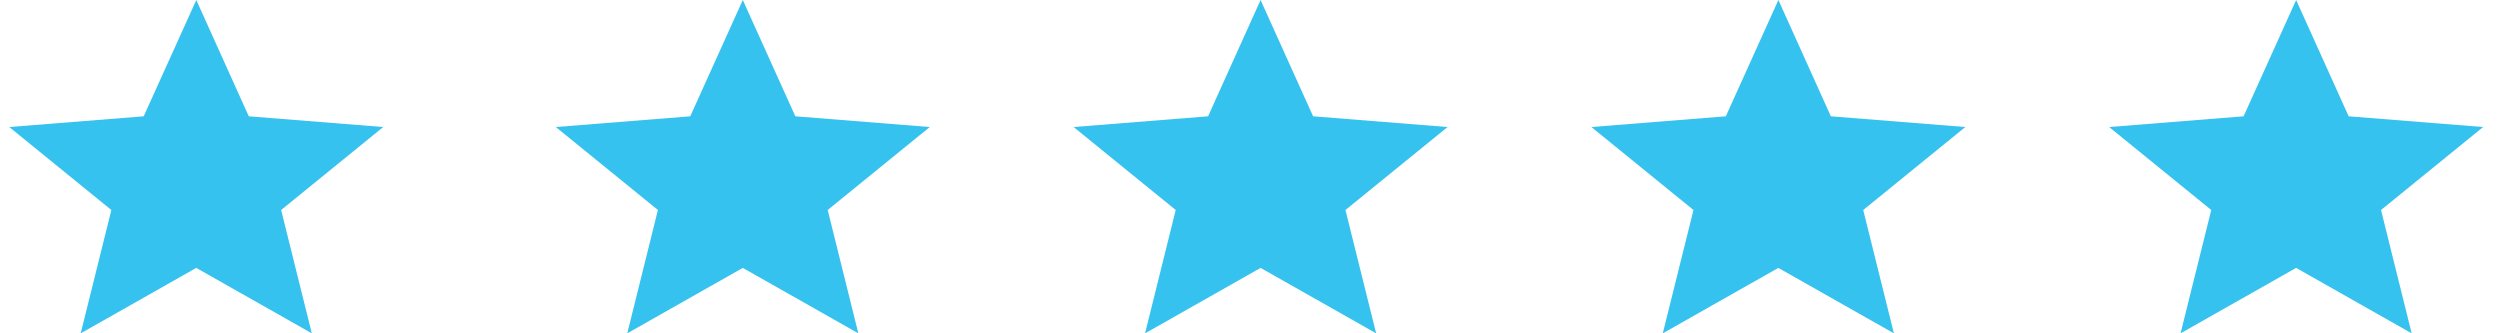<svg width="90" height="12" viewBox="0 0 90 12" fill="none" xmlns="http://www.w3.org/2000/svg">
    <path d="M7.065 9.644 11.225 12l-1.104-4.44 3.675-2.987-4.84-.386L7.067 0 5.173 4.187l-4.84.386L4.009 7.56 2.905 12l4.16-2.356zM26.74 9.644 30.9 12l-1.103-4.44 3.675-2.987-4.84-.386L26.741 0l-1.892 4.187-4.84.386 3.676 2.987L22.581 12l4.16-2.356zM45.382 9.644 49.541 12l-1.105-4.44 3.676-2.987-4.84-.386L45.381 0l-1.89 4.187-4.84.386 3.675 2.987L41.222 12l4.16-2.356zM64.02 9.644 68.18 12l-1.104-4.44 3.675-2.987-4.84-.386L64.022 0l-1.892 4.187-4.84.386 3.675 2.987L59.86 12l4.16-2.356zM82.66 9.644 86.82 12l-1.103-4.44 3.675-2.987-4.84-.386L82.661 0l-1.892 4.187-4.84.386 3.676 2.987L78.5 12l4.16-2.356z" fill="#36C2EE"/>
</svg>
